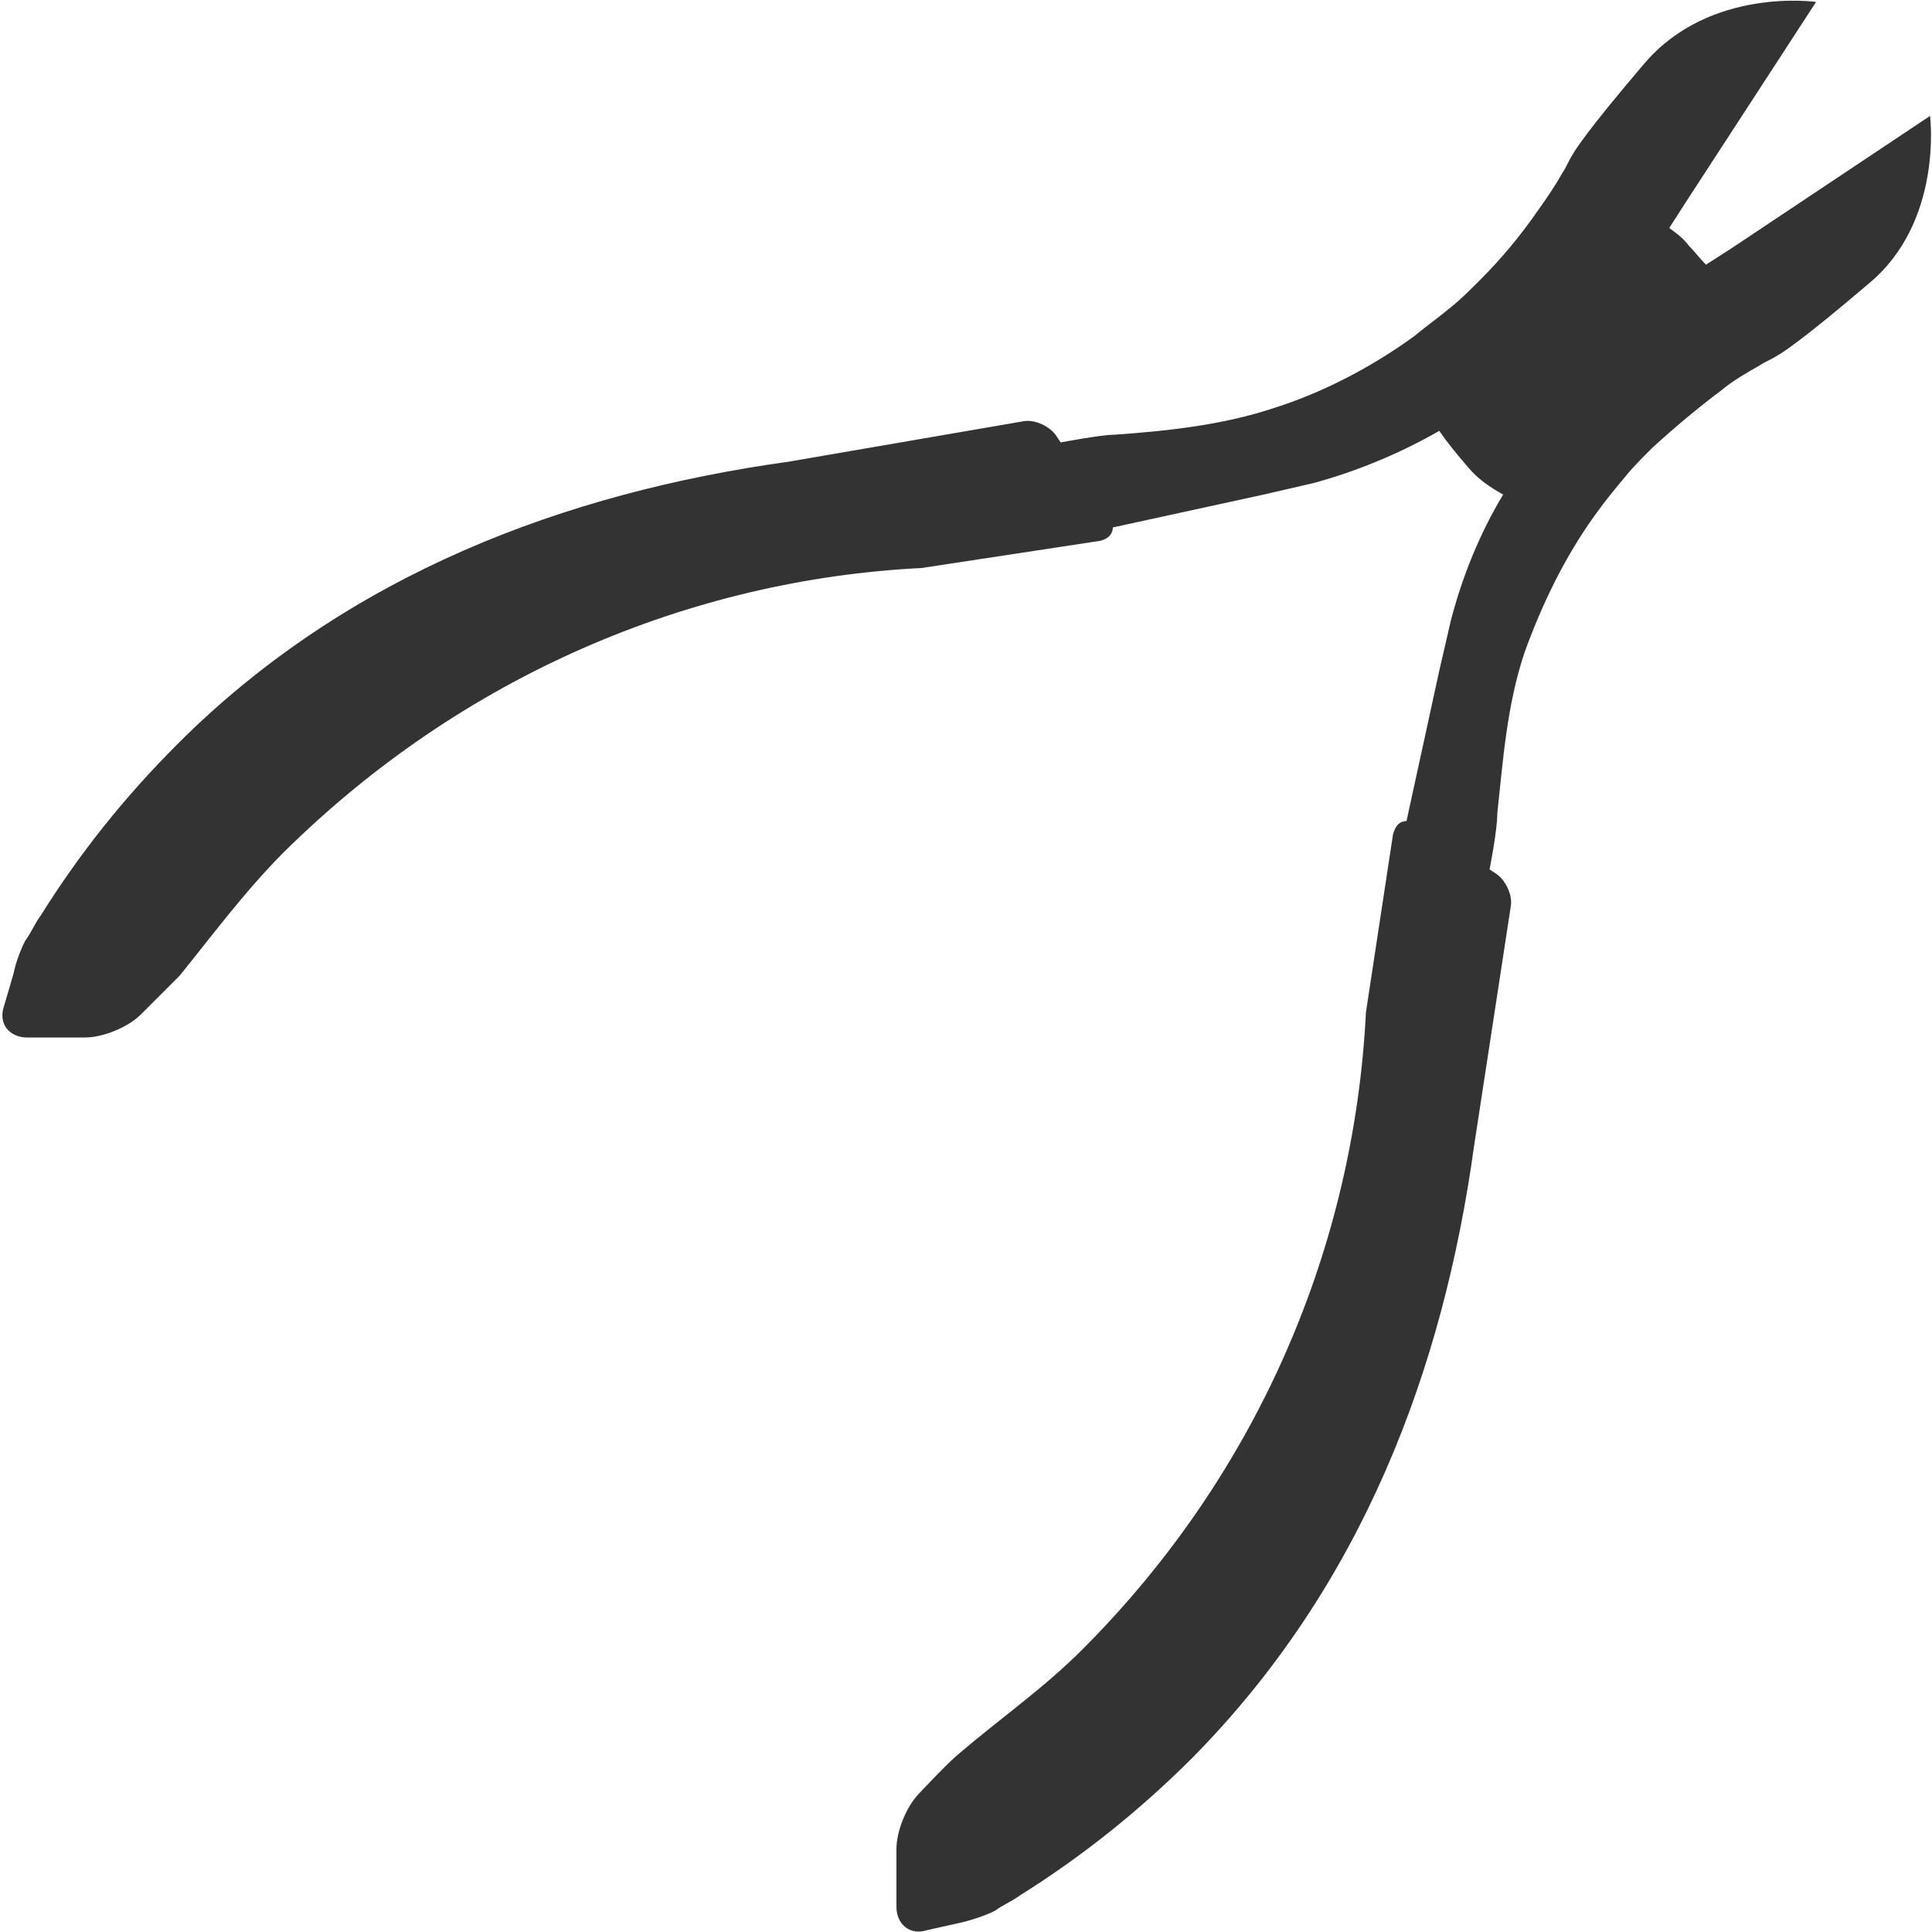 <?xml version="1.0" encoding="utf-8"?>
<!-- Generator: Adobe Illustrator 22.1.0, SVG Export Plug-In . SVG Version: 6.00 Build 0)  -->
<svg version="1.1" id="レイヤー_1" xmlns="http://www.w3.org/2000/svg" xmlns:xlink="http://www.w3.org/1999/xlink" x="0px"
	 y="0px" viewBox="0 0 100 100" style="enable-background:new 0 0 100 100;" xml:space="preserve">
<style type="text/css">
	.st0{fill:#333333;}
</style>
<g>
	<path class="st0" d="M74.5,22.3c-2.1,1.2-4.3,2.1-6.5,2.7l-2.6,0.6l-7.8,1.7c0,0.3-0.2,0.6-0.7,0.7l-9.2,1.4c0,0,0,0,0,0
		c-12,0.6-23.8,5.6-33,14.7c-2,2-3.7,4.3-5.4,6.4c-0.5,0.5-2,2-2,2c-0.7,0.7-2,1.2-2.9,1.2l-3,0c-0.9,0-1.5-0.7-1.2-1.6l0.5-1.7
		c0.1-0.5,0.3-1.1,0.6-1.7c0.3-0.4,0.5-0.9,0.8-1.3l0,0c2-3.2,4.3-6.1,7.1-8.9c8.8-8.8,20.1-13,31.6-14.6L53,21.8
		c0.6-0.1,1.4,0.3,1.7,0.8l0.2,0.3c0,0,2.1-0.4,2.8-0.4c2.8-0.2,5.6-0.5,8.3-1.4l0,0c2.5-0.8,5-2.1,7.2-3.7c0.6-0.5,1.3-1,1.9-1.5
		c0.5-0.4,1-0.9,1.5-1.4c1.1-1.1,2.1-2.3,3-3.6c0,0,0,0,0,0l0,0c0.5-0.7,0.9-1.3,1.3-2c0.2-0.3,0.3-0.6,0.5-0.9l0,0c0,0,0,0,0,0
		c0,0,0,0,0,0c0.1-0.2,0.8-1.3,3.7-4.7C88.5-0.7,94,0.1,94,0.1l-6.7,10.3l-0.9,1.4c0.4,0.3,0.7,0.5,1,0.9c0.3,0.3,0.6,0.7,0.9,1
		l1.4-0.9L99.9,6c0,0,0.7,5.5-3.2,8.7c-3.4,2.9-4.5,3.6-4.7,3.7c0,0,0,0,0,0c0,0,0,0,0,0l0,0c-0.3,0.2-0.6,0.3-0.9,0.5
		c-0.7,0.4-1.4,0.8-2,1.3l0,0c0,0,0,0,0,0c-1.2,0.9-2.4,1.9-3.6,3c-0.5,0.5-1,1-1.4,1.5c-0.5,0.6-1,1.2-1.5,1.9
		c-1.6,2.2-2.8,4.7-3.7,7.2l0,0c-0.9,2.7-1.1,5.5-1.4,8.3C77.5,43,77.1,45,77.1,45l0.3,0.2c0.5,0.3,0.9,1.1,0.8,1.7l-1.9,12.4
		C74.7,70.9,70.5,82.1,61.7,91c-2.7,2.7-5.7,5.1-8.9,7.1l0,0c-0.4,0.3-0.9,0.5-1.3,0.8c-0.6,0.3-1.3,0.5-1.7,0.6L48,99.9
		c-0.9,0.3-1.6-0.3-1.6-1.2l0-3c0-0.9,0.5-2.2,1.2-2.9c0,0,1.5-1.6,2-2c2.1-1.8,4.4-3.4,6.4-5.4c9.2-9.2,14.1-21,14.7-33
		c0,0,0,0,0,0l1.4-9.2c0.1-0.4,0.3-0.7,0.7-0.7l1.7-7.8l0.6-2.6c0.6-2.3,1.5-4.5,2.7-6.5c-0.7-0.4-1.3-0.8-1.8-1.4
		C75.4,23.5,74.9,22.9,74.5,22.3z"/>
</g>
</svg>
